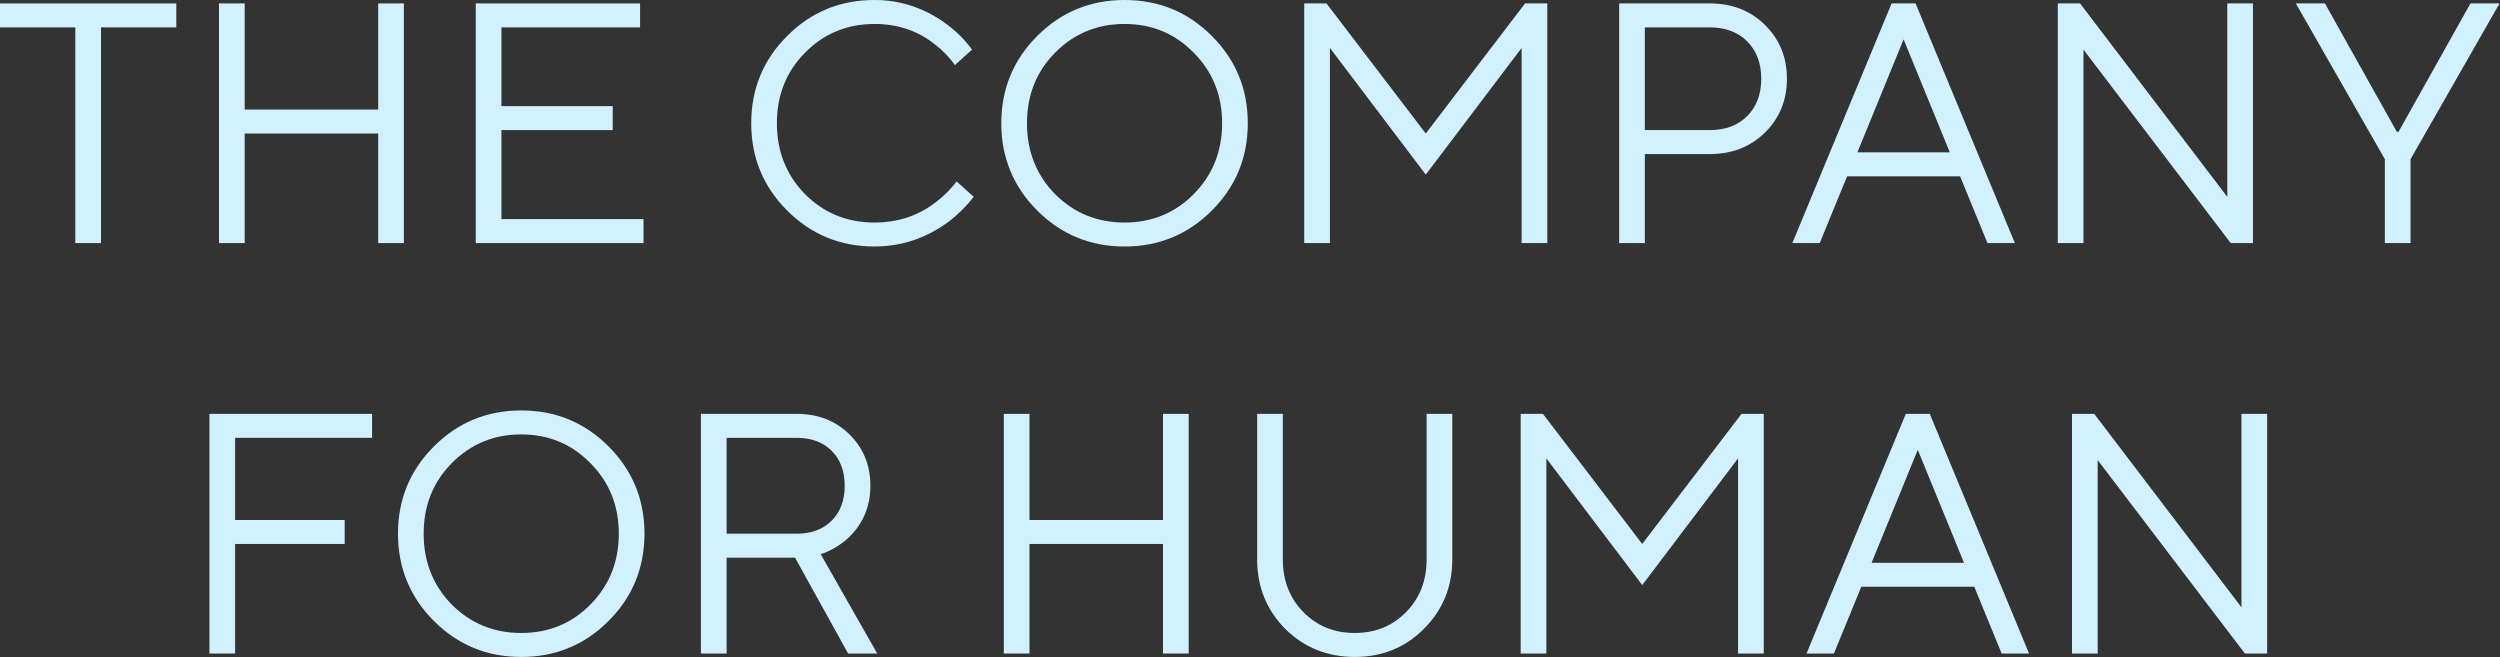 <?xml version="1.0" encoding="UTF-8"?> <svg xmlns="http://www.w3.org/2000/svg" width="1206" height="317" viewBox="0 0 1206 317" fill="none"><rect x="0" y="0" width="1206" height="317" fill="#333333" stroke="none"/><path d="M999.529 315.257V199.651H1010.26L1081.28 292.962V199.651H1093.67V315.257H1082.93L1011.92 221.947V315.257H999.529Z" fill="#D1F1FF"></path><path d="M871.466 315.257L919.36 199.651H930.921L978.814 315.257H965.602L952.39 283.053H897.891L884.678 315.257H871.466ZM902.845 271.492H947.436L925.14 216.992L902.845 271.492Z" fill="#D1F1FF"></path><path d="M733.578 315.257V199.651H744.313L792.207 262.409L840.101 199.651H850.835V315.257H838.449V221.121L792.207 282.227L745.965 221.121V315.257H733.578Z" fill="#D1F1FF"></path><path d="M606.451 269.841V199.651H618.837V269.841C618.837 280.08 622.14 288.558 628.746 295.274C635.352 301.99 643.61 305.348 653.519 305.348C663.428 305.348 671.686 301.99 678.292 295.274C684.898 288.558 688.201 280.08 688.201 269.841V199.651H700.587V269.841C700.587 283.053 696.018 294.228 686.879 303.366C677.851 312.394 666.731 316.909 653.519 316.909C640.307 316.909 629.132 312.394 619.993 303.366C610.965 294.228 606.451 283.053 606.451 269.841Z" fill="#D1F1FF"></path><path d="M484.239 315.257V199.651H496.626V250.848H561.034V199.651H573.421V315.257H561.034V262.409H496.626V315.257H484.239Z" fill="#D1F1FF"></path><path d="M338.12 315.257V199.651H384.362C394.601 199.651 403.079 202.954 409.795 209.561C416.511 216.167 419.869 224.424 419.869 234.333C419.869 245.013 415.851 253.821 407.813 260.757C404.07 263.73 400.106 265.932 395.922 267.363L423.172 315.257H409.134L383.536 269.015H350.506V315.257H338.12ZM350.506 257.454H384.362C391.408 257.454 397.023 255.362 401.207 251.179C405.391 246.995 407.483 241.38 407.483 234.333C407.483 227.287 405.391 221.672 401.207 217.488C397.023 213.304 391.408 211.212 384.362 211.212H350.506V257.454Z" fill="#D1F1FF"></path><path d="M209.328 299.568C197.767 288.007 191.987 273.969 191.987 257.454C191.987 240.939 197.767 226.901 209.328 215.341C220.888 203.78 234.926 198 251.441 198C267.956 198 281.994 203.78 293.555 215.341C305.115 226.901 310.895 240.939 310.895 257.454C310.895 273.969 305.115 288.007 293.555 299.568C281.994 311.128 267.956 316.909 251.441 316.909C234.926 316.909 220.888 311.128 209.328 299.568ZM217.916 291.641C227.054 300.779 238.229 305.348 251.441 305.348C264.653 305.348 275.773 300.779 284.802 291.641C293.94 282.392 298.509 270.997 298.509 257.454C298.509 243.912 293.94 232.572 284.802 223.433C275.773 214.185 264.653 209.561 251.441 209.561C238.229 209.561 227.054 214.185 217.916 223.433C208.887 232.572 204.373 243.912 204.373 257.454C204.373 270.997 208.887 282.392 217.916 291.641Z" fill="#D1F1FF"></path><path d="M101.038 315.257V199.651H179.484V211.212H113.424V250.848H166.272V262.409H113.424V315.257H101.038Z" fill="#D1F1FF"></path><path d="M1150.45 117.257V76.795L1107.51 1.651H1121.55L1156.23 63.583H1157.06L1191.74 1.651H1205.78L1162.84 76.795V117.257H1150.45Z" fill="#D1F1FF"></path><path d="M992.685 117.257V1.651H1003.42L1074.44 94.962V1.651H1086.82V117.257H1076.09L1005.07 23.947V117.257H992.685Z" fill="#D1F1FF"></path><path d="M864.623 117.257L912.516 1.651H924.077L971.971 117.257H958.759L945.547 85.053H891.047L877.835 117.257H864.623ZM896.001 73.492H940.592L918.297 18.992L896.001 73.492Z" fill="#D1F1FF"></path><path d="M781.086 117.257V1.651H824.851C835.531 1.651 844.394 5.12 851.44 12.056C858.487 18.992 862.01 27.635 862.01 37.985C862.01 48.334 858.487 56.977 851.44 63.913C844.394 70.85 835.531 74.318 824.851 74.318H793.472V117.257H781.086ZM793.472 62.757H824.851C832.338 62.757 838.338 60.5 842.852 55.986C847.366 51.472 849.624 45.471 849.624 37.985C849.624 30.498 847.366 24.497 842.852 19.983C838.338 15.469 832.338 13.212 824.851 13.212H793.472V62.757Z" fill="#D1F1FF"></path><path d="M629.16 117.257V1.651H639.895L687.789 64.409L735.682 1.651H746.417V117.257H734.031V23.121L687.789 84.227L641.546 23.121V117.257H629.16Z" fill="#D1F1FF"></path><path d="M500.368 101.568C488.808 90.007 483.027 75.969 483.027 59.454C483.027 42.939 488.808 28.901 500.368 17.341C511.929 5.78 525.967 0 542.482 0C558.997 0 573.035 5.78 584.595 17.341C596.156 28.901 601.936 42.939 601.936 59.454C601.936 75.969 596.156 90.007 584.595 101.568C573.035 113.128 558.997 118.909 542.482 118.909C525.967 118.909 511.929 113.128 500.368 101.568ZM508.956 93.641C518.094 102.779 529.27 107.348 542.482 107.348C555.694 107.348 566.814 102.779 575.842 93.641C584.981 84.392 589.55 72.997 589.55 59.454C589.55 45.912 584.981 34.572 575.842 25.433C566.814 16.185 555.694 11.561 542.482 11.561C529.27 11.561 518.094 16.185 508.956 25.433C499.928 34.572 495.414 45.912 495.414 59.454C495.414 72.997 499.928 84.392 508.956 93.641Z" fill="#D1F1FF"></path><path d="M461.48 87.53L469.738 94.962C465.884 99.806 461.811 103.825 457.517 107.018C446.727 114.945 434.836 118.909 421.844 118.909C405.329 118.909 391.291 113.128 379.731 101.568C368.17 90.007 362.39 75.969 362.39 59.454C362.39 42.939 368.17 28.901 379.731 17.341C391.291 5.78 405.329 0 421.844 0C434.726 0 446.507 4.019 457.187 12.056C461.811 15.579 465.719 19.543 468.912 23.947L460.655 31.379C457.902 27.525 454.709 24.222 451.076 21.47C442.818 14.864 433.074 11.561 421.844 11.561C408.632 11.561 397.457 16.185 388.319 25.433C379.29 34.572 374.776 45.912 374.776 59.454C374.776 72.997 379.29 84.392 388.319 93.641C397.457 102.779 408.632 107.348 421.844 107.348C433.185 107.348 443.094 104.045 451.571 97.439C455.315 94.576 458.618 91.273 461.48 87.53Z" fill="#D1F1FF"></path><path d="M229.508 117.257V1.651H308.78V13.212H241.894V51.197H295.568V62.757H241.894V105.697H310.432V117.257H229.508Z" fill="#D1F1FF"></path><path d="M105.645 117.257V1.651H118.031V52.848H182.44V1.651H194.826V117.257H182.44V64.409H118.031V117.257H105.645Z" fill="#D1F1FF"></path><path d="M36.333 117.257V13.212H0V1.651H85.053V13.212H48.719V117.257H36.333Z" fill="#D1F1FF"></path></svg> 
